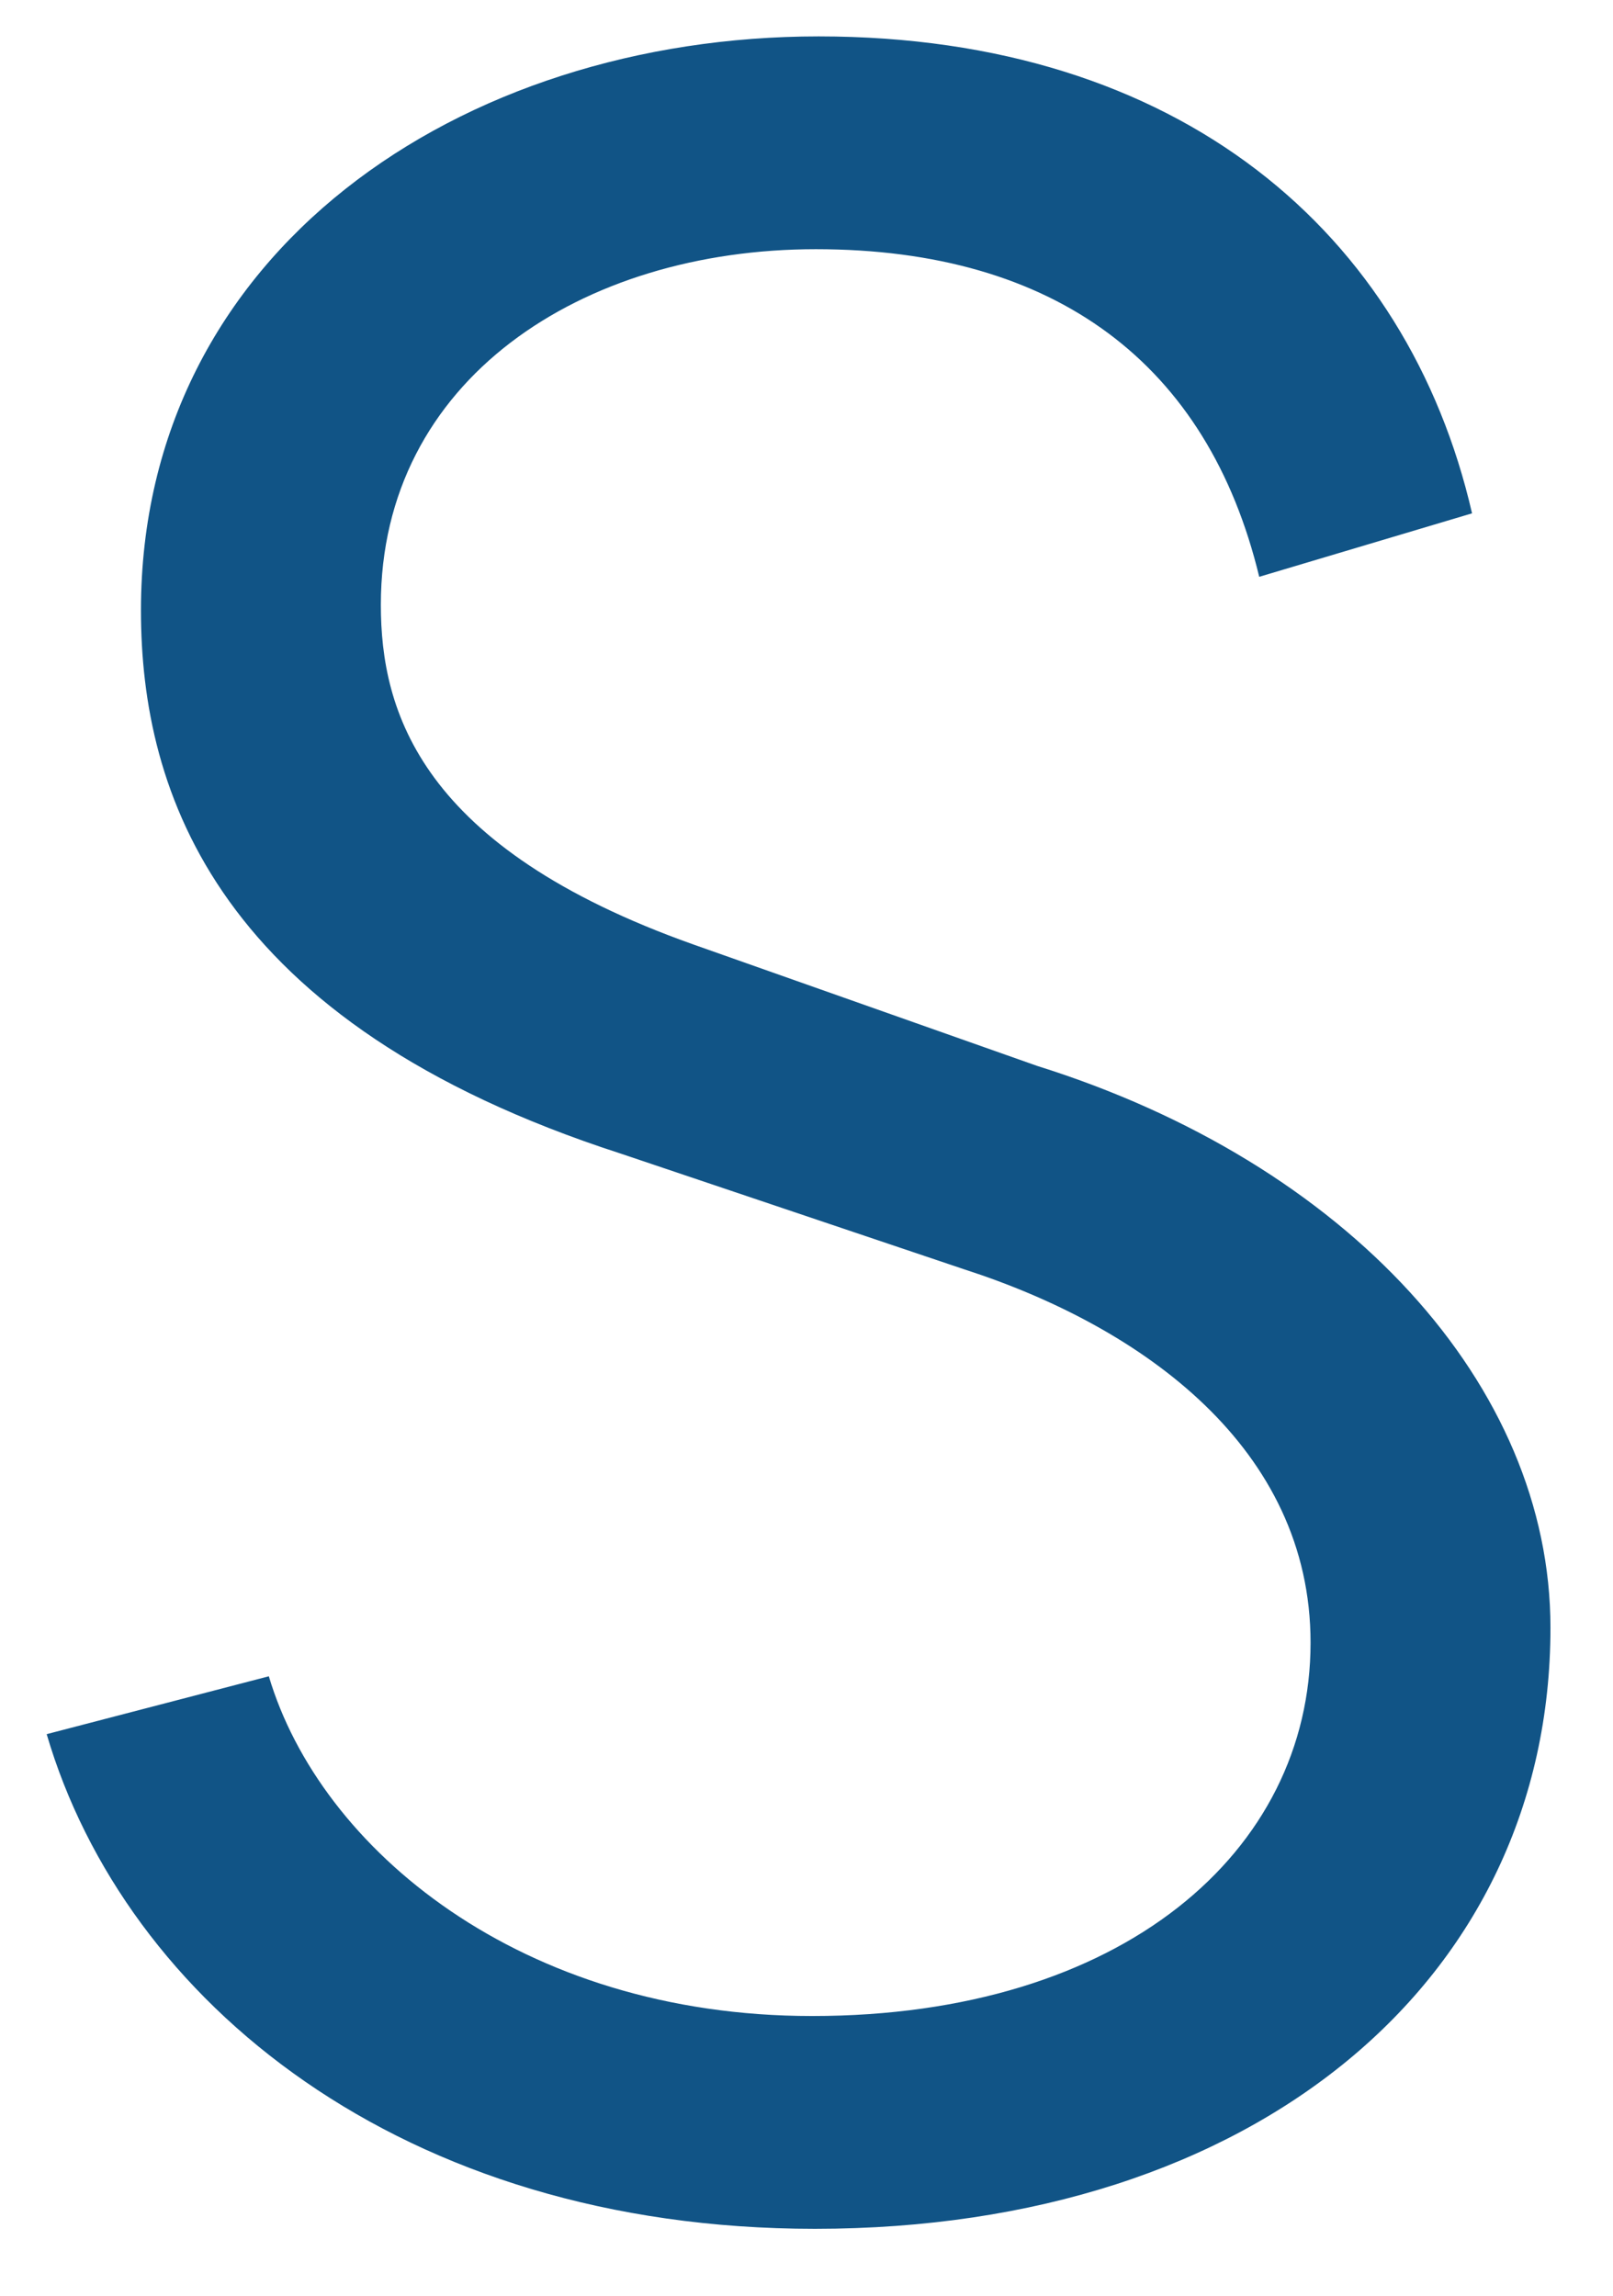 <svg xmlns="http://www.w3.org/2000/svg" xmlns:xlink="http://www.w3.org/1999/xlink" id="Layer_1" x="0px" y="0px" viewBox="0 0 172.8 246" style="enable-background:new 0 0 172.8 246;" xml:space="preserve">
<style type="text/css">
	.st0{fill:#115486;}
</style>
<path class="st0" d="M40.8,64.8c0,11.4,4.2,26,33.5,36.4l36.8,13c33.2,10.4,55,34.2,55,60.2c0,37.7-31.6,64.4-78.8,64.4  c-44.3,0-73.9-24.4-82.3-53l23.8-6.2c5.5,18.5,27,36.4,58.2,36.4c33.2,0,53.4-17.6,53.4-40c0-20.8-17.9-33.8-37.1-40l-36.8-12.4  c-43.3-14-51.4-38.7-51.4-58.2C15.1,27,49.3,3.9,87.7,3.9c38.7,0,63.1,21.1,70,51.1l-22.8,6.8c-5.5-22.8-21.8-35.1-47.5-35.1  C62.3,26.7,40.8,40.7,40.8,64.8z"></path>
</svg>